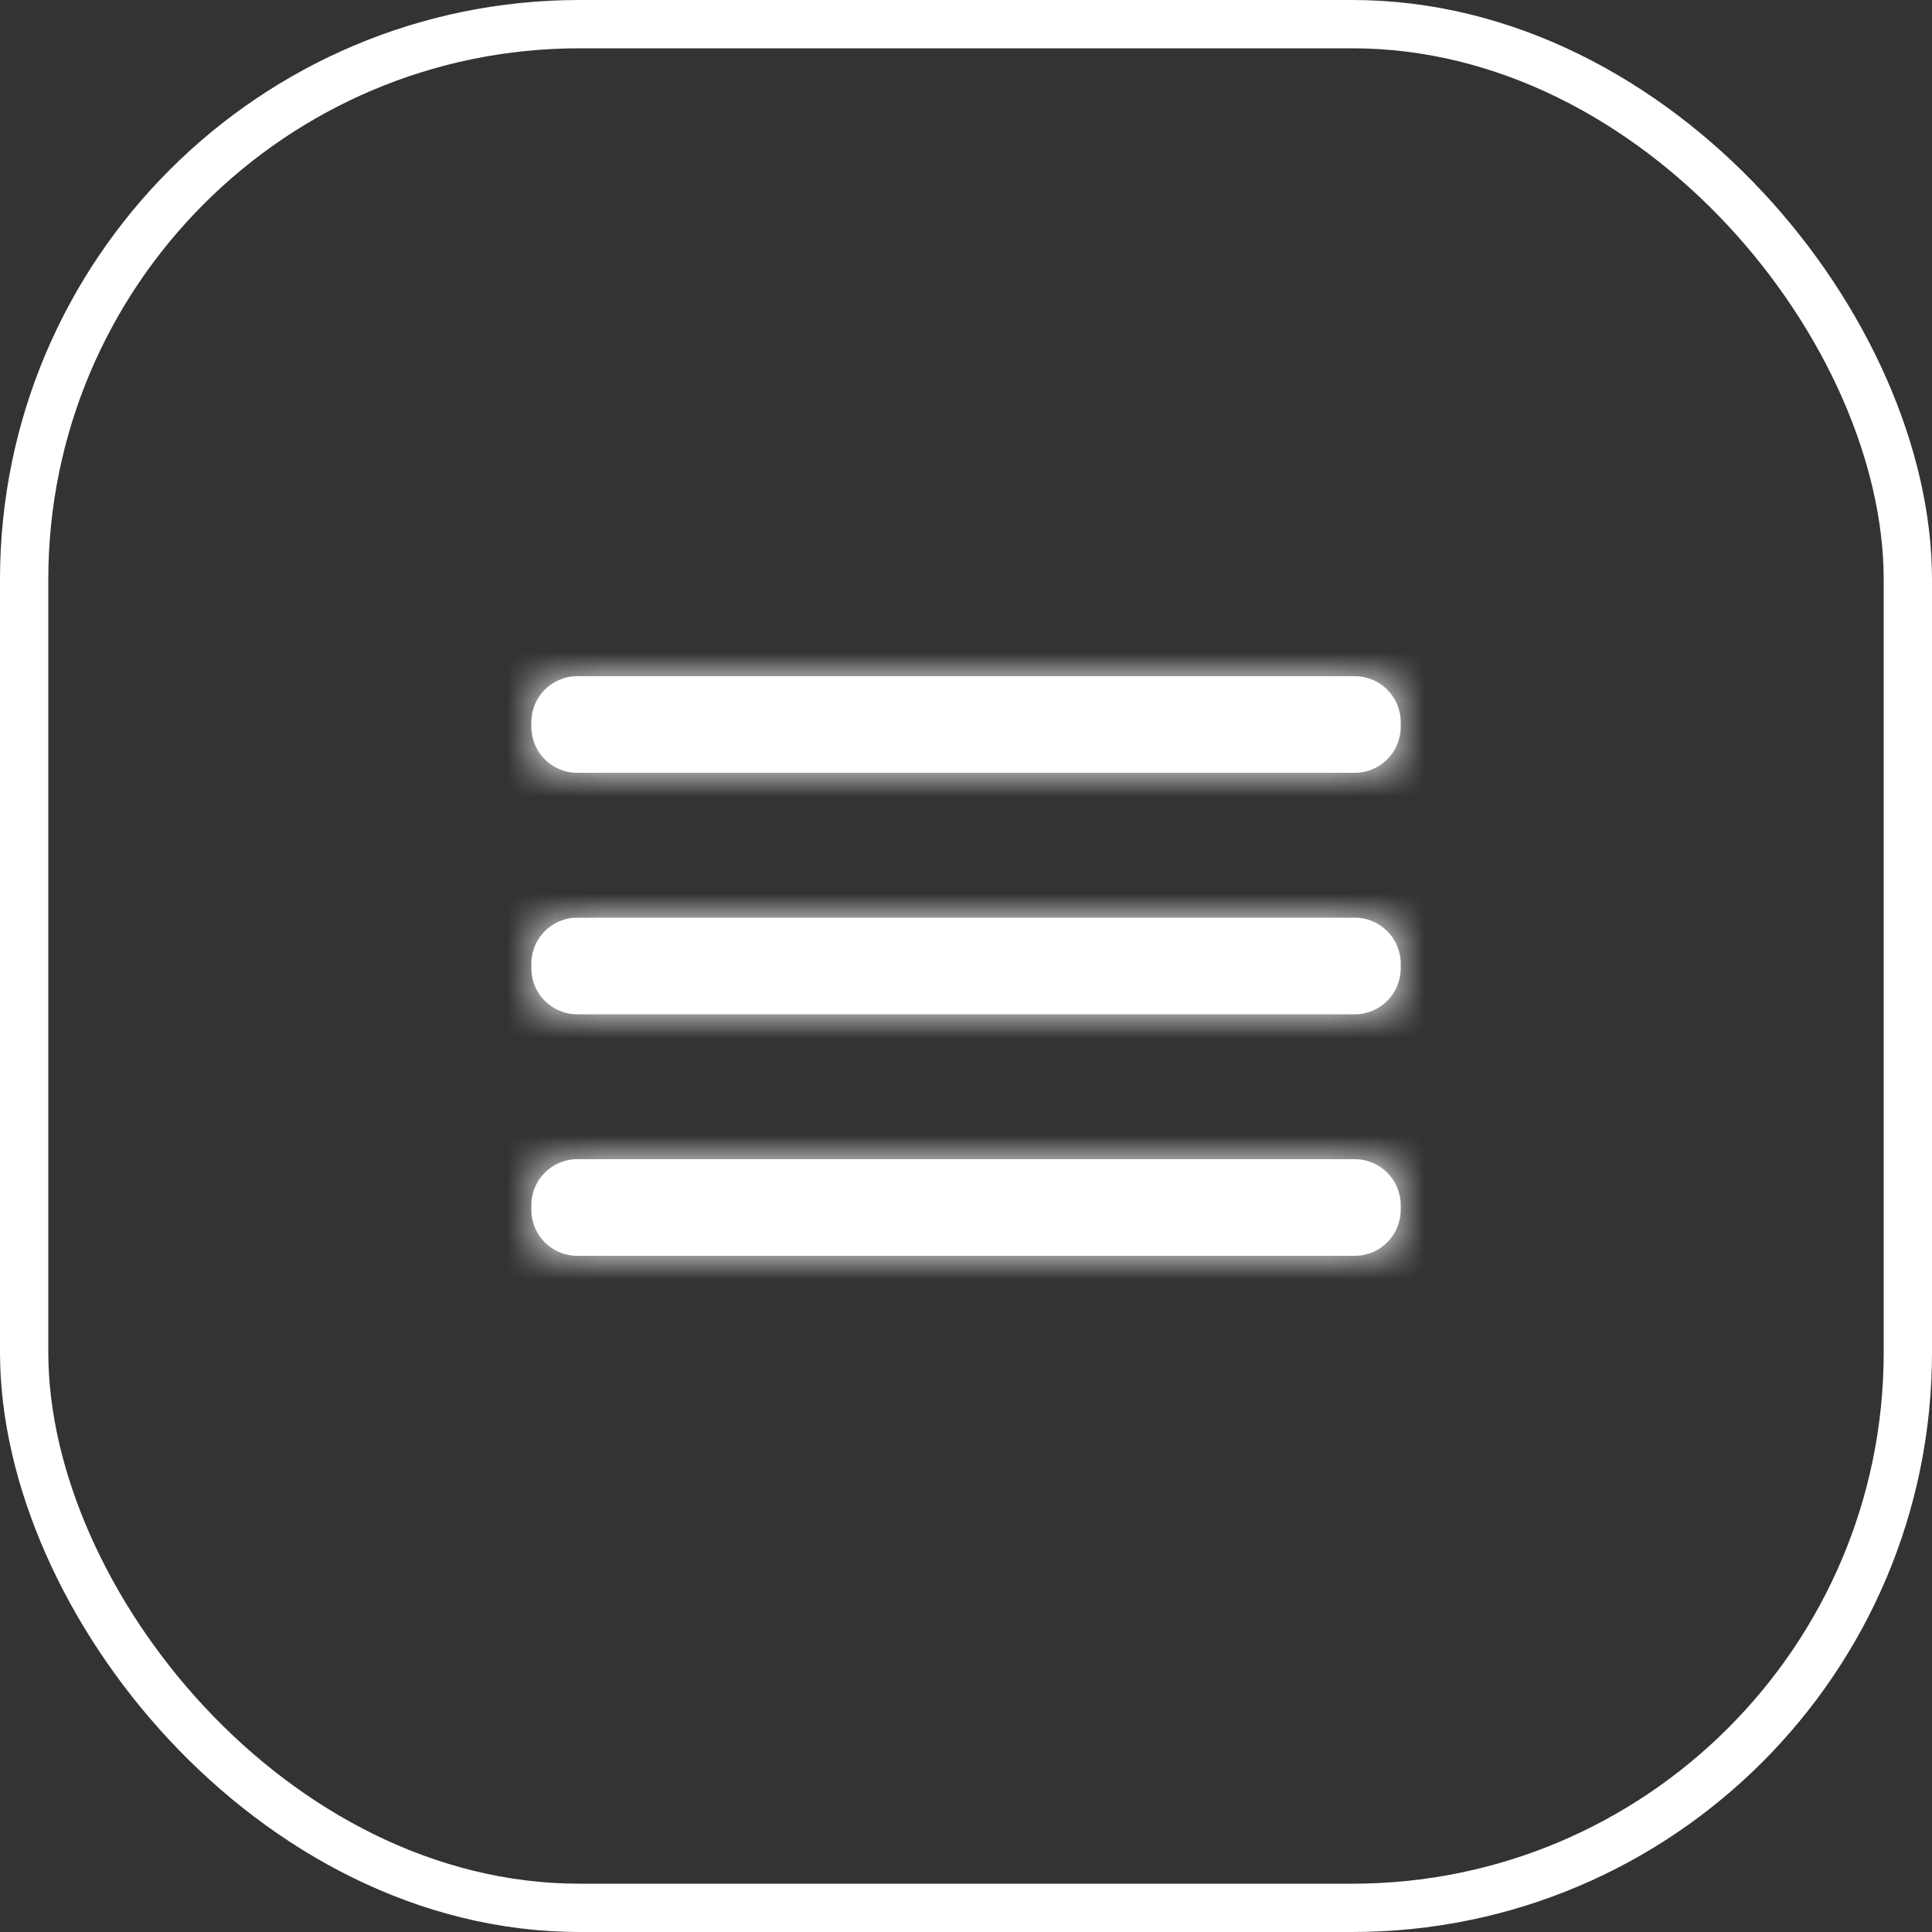 <?xml version="1.0" encoding="UTF-8"?> <svg xmlns="http://www.w3.org/2000/svg" width="40" height="40" viewBox="0 0 40 40" fill="none"><rect x="0" y="0" width="40" height="40" fill="#333333" stroke="none"/> <rect x="0.5" y="0.5" width="39" height="39" rx="11.5" stroke="white"></rect> <path fill-rule="evenodd" clip-rule="evenodd" d="M11.948 14H28.052C28.573 14 29 14.427 29 14.949V15.051C29 15.573 28.573 16 28.052 16H11.948C11.427 16 11.001 15.573 11.001 15.051V14.949C11.001 14.427 11.427 14 11.948 14ZM28.052 19H11.948C11.427 19 11.001 19.427 11.001 19.949V20.051C11.001 20.573 11.427 21 11.948 21H28.052C28.573 21 29 20.573 29 20.051V19.949C29 19.427 28.573 19 28.052 19ZM28.052 24H11.948C11.427 24 11.001 24.427 11.001 24.949V25.051C11.001 25.573 11.427 26 11.948 26H28.052C28.573 26 29 25.573 29 25.051V24.949C29 24.427 28.573 24 28.052 24Z" fill="white"></path> <mask id="mask0_253_8633" style="mask-type:luminance" maskUnits="userSpaceOnUse" x="11" y="14" width="19" height="12"> <path fill-rule="evenodd" clip-rule="evenodd" d="M11.948 14H28.052C28.573 14 29 14.427 29 14.949V15.051C29 15.573 28.573 16 28.052 16H11.948C11.427 16 11.001 15.573 11.001 15.051V14.949C11.001 14.427 11.427 14 11.948 14ZM28.052 19H11.948C11.427 19 11.001 19.427 11.001 19.949V20.051C11.001 20.573 11.427 21 11.948 21H28.052C28.573 21 29 20.573 29 20.051V19.949C29 19.427 28.573 19 28.052 19ZM28.052 24H11.948C11.427 24 11.001 24.427 11.001 24.949V25.051C11.001 25.573 11.427 26 11.948 26H28.052C28.573 26 29 25.573 29 25.051V24.949C29 24.427 28.573 24 28.052 24Z" fill="white"></path> </mask> <g mask="url(#mask0_253_8633)"> <rect x="8" y="8" width="24" height="24" fill="white"></rect> </g> </svg> 